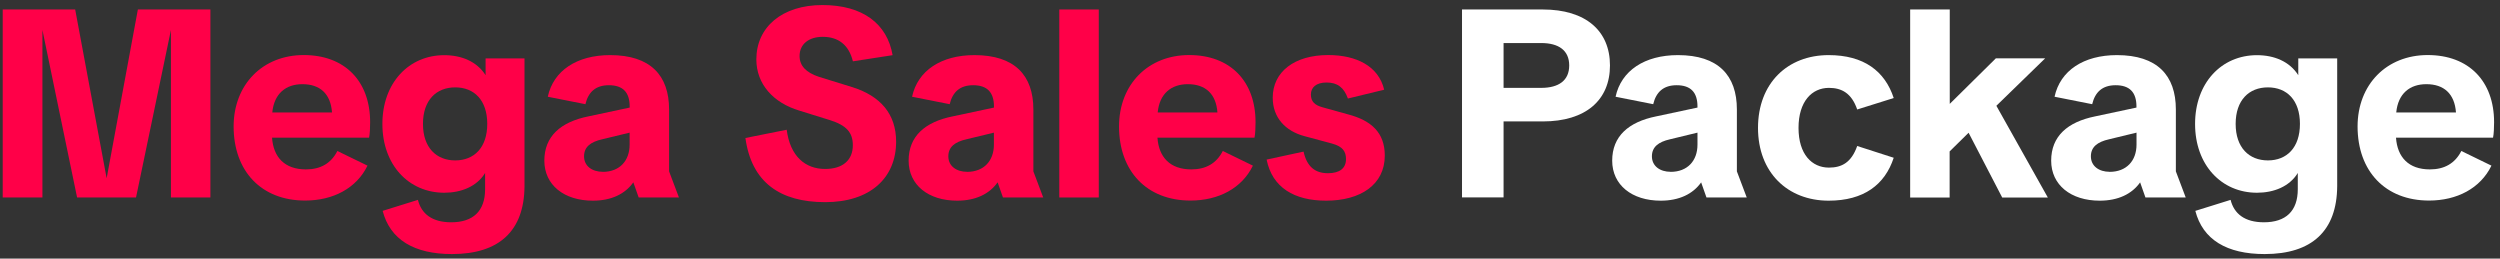 <svg width="406" height="42" viewBox="0 0 406 42" fill="none" xmlns="http://www.w3.org/2000/svg">
<rect x="0" y="0" width="406" height="42" fill="#333333" stroke="none"/>
<path d="M0.43 1.54H12.21L17.32 28.95L22.39 1.54H34.17V32.07H27.76V4.87L22.09 32.07H12.52L6.89 4.87V32.07H0.44V1.54H0.43Z" fill="#FF0048"/>
<path d="M37.94 20.55C37.94 13.71 42.66 8.94 49.33 8.94C56 8.94 60.11 13.18 60.11 19.85C60.11 20.67 60.07 21.76 59.94 22.36H44.18C44.4 25.52 46.22 27.51 49.68 27.51C52.02 27.51 53.75 26.56 54.79 24.52L59.68 26.9C57.9 30.58 54.09 32.57 49.55 32.57C42.45 32.57 37.94 27.81 37.94 20.53V20.55ZM53.92 18.26C53.7 15.23 51.97 13.67 49.11 13.67C46.43 13.67 44.52 15.19 44.22 18.26H53.92Z" fill="#FF0048"/>
<path d="M62.15 34.24L67.87 32.46C68.43 34.71 70.16 36.1 73.28 36.1C76.83 36.1 78.78 34.28 78.78 30.73V28.09C77.44 30.3 74.88 31.3 72.15 31.3C66.39 31.3 62.1 26.8 62.1 20.13C62.1 13.46 66.39 8.96 72.15 8.96C74.92 8.96 77.43 9.96 78.86 12.21V9.48H85.18V30.22C85.14 37.5 81.07 41.26 73.4 41.26C67.25 41.26 63.35 38.92 62.14 34.24H62.15ZM73.93 26.05C77 26.05 79.13 23.97 79.13 20.12C79.13 16.27 77.01 14.19 73.93 14.19C70.85 14.19 68.69 16.27 68.69 20.12C68.69 23.97 70.86 26.05 73.93 26.05Z" fill="#FF0048"/>
<path d="M102.86 29.6C101.52 31.51 99.27 32.59 96.28 32.59C91.6 32.59 88.4 30.04 88.4 26.09C88.4 22.14 91.04 19.81 95.55 18.9L102.26 17.47V17.3C102.26 14.96 101.13 13.84 98.88 13.84C96.76 13.84 95.55 14.92 95.07 16.92L88.96 15.71C89.87 11.47 93.68 8.95 99.09 8.95C105.63 8.95 108.66 12.24 108.66 17.78V27.83L110.26 32.07H103.72L102.85 29.6H102.86ZM97.88 27.91C100.65 27.91 102.25 26.09 102.25 23.49V21.54L97.79 22.62C95.88 23.05 94.85 23.88 94.85 25.39C94.85 26.99 96.19 27.9 97.88 27.9V27.91Z" fill="#FF0048"/>
<path d="M121.05 22.41L127.76 21.07C128.32 25.4 130.79 27.44 134 27.44C136.9 27.44 138.5 25.97 138.5 23.59C138.5 21.55 137.5 20.34 134.69 19.48L129.8 17.96C125.6 16.7 122.83 13.67 122.83 9.65C122.83 4.41 126.99 0.82 133.57 0.82C140.15 0.82 144.09 3.89 144.96 8.96L138.51 9.96C137.86 7.28 136.13 5.98 133.62 5.98C131.37 5.98 129.85 7.15 129.85 9.1C129.85 10.66 130.89 11.79 133.01 12.48L138.47 14.17C142.97 15.6 145.53 18.5 145.53 23C145.53 28.89 141.33 32.83 134.01 32.83C126.69 32.83 122.06 29.62 121.06 22.44L121.05 22.41Z" fill="#FF0048"/>
<path d="M162.02 29.6C160.68 31.51 158.43 32.59 155.44 32.59C150.76 32.59 147.56 30.04 147.56 26.09C147.56 22.14 150.2 19.81 154.71 18.9L161.42 17.47V17.3C161.42 14.96 160.29 13.84 158.04 13.84C155.92 13.84 154.71 14.92 154.23 16.92L148.12 15.71C149.03 11.47 152.84 8.95 158.25 8.95C164.79 8.95 167.82 12.24 167.82 17.78V27.83L169.42 32.07H162.88L162.01 29.6H162.02ZM157.04 27.91C159.81 27.91 161.41 26.09 161.41 23.49V21.54L156.95 22.62C155.04 23.05 154.01 23.88 154.01 25.39C154.01 26.99 155.35 27.9 157.04 27.9V27.91Z" fill="#FF0048"/>
<path d="M172.03 1.54H178.44V32.07H172.03V1.54Z" fill="#FF0048"/>
<path d="M181.73 20.55C181.73 13.71 186.45 8.94 193.12 8.94C199.79 8.94 203.9 13.18 203.9 19.85C203.9 20.67 203.86 21.76 203.73 22.36H187.97C188.19 25.52 190.01 27.51 193.47 27.51C195.81 27.51 197.54 26.56 198.58 24.52L203.47 26.9C201.69 30.58 197.88 32.57 193.34 32.57C186.24 32.57 181.73 27.81 181.73 20.53V20.55ZM197.71 18.26C197.49 15.23 195.76 13.67 192.9 13.67C190.22 13.67 188.31 15.19 188.01 18.26H197.71Z" fill="#FF0048"/>
<path d="M205.68 25.92L211.7 24.62C212.22 27 213.52 28.13 215.64 28.13C217.55 28.13 218.59 27.35 218.59 25.83C218.59 24.62 218.07 23.79 216.34 23.32L211.84 22.11C208.77 21.29 206.69 19.12 206.69 15.87C206.69 11.67 210.2 8.94 215.7 8.94C220.25 8.94 223.88 10.72 224.79 14.57L218.9 16C218.25 14.18 217.17 13.4 215.44 13.4C213.71 13.4 212.89 14.22 212.89 15.35C212.89 16.48 213.5 17.08 214.8 17.43L218.87 18.56C222.72 19.56 224.89 21.55 224.89 25.27C224.89 29.99 220.95 32.59 215.36 32.59C210.21 32.59 206.61 30.47 205.7 25.92H205.68Z" fill="#FF0048"/>
<path d="M237.43 1.54H250.55C257.52 1.54 261.46 5 261.46 10.63C261.46 16.26 257.52 19.72 250.55 19.72H244.18V32.06H237.43V1.53V1.54ZM250.29 14.27C253.15 14.27 254.84 13.06 254.84 10.63C254.84 8.2 253.15 6.99 250.29 6.99H244.18V14.27H250.29Z" fill="white"/>
<path d="M276.28 29.6C274.94 31.51 272.69 32.59 269.7 32.59C265.02 32.59 261.82 30.04 261.82 26.09C261.82 22.14 264.46 19.81 268.96 18.9L275.67 17.47V17.3C275.67 14.96 274.54 13.84 272.29 13.84C270.17 13.84 268.96 14.92 268.48 16.92L262.37 15.71C263.28 11.47 267.09 8.95 272.5 8.95C279.04 8.95 282.07 12.24 282.07 17.78V27.83L283.67 32.07H277.13L276.26 29.6H276.28ZM271.3 27.91C274.07 27.91 275.67 26.09 275.67 23.49V21.54L271.21 22.62C269.31 23.05 268.27 23.88 268.27 25.39C268.27 26.99 269.61 27.9 271.3 27.9V27.91Z" fill="white"/>
<path d="M285.5 20.77C285.5 13.5 290.31 8.95 296.97 8.95C302.69 8.95 306.11 11.55 307.54 15.92L301.61 17.78C300.7 15.14 299.1 14.27 297.02 14.27C294.25 14.27 292.08 16.48 292.08 20.77C292.08 25.06 294.25 27.22 297.02 27.22C299.1 27.22 300.66 26.4 301.61 23.71L307.54 25.62C306.11 29.99 302.69 32.59 296.97 32.59C290.3 32.59 285.5 28 285.5 20.77Z" fill="white"/>
<path d="M310.23 1.54H316.64V16.87L324.13 9.47H332.14L324.21 17.18L332.57 32.08H325.16L319.7 21.56L316.62 24.59V32.08H310.21V1.55L310.23 1.54Z" fill="white"/>
<path d="M347.57 29.6C346.23 31.51 343.98 32.59 340.99 32.59C336.31 32.59 333.11 30.04 333.11 26.09C333.11 22.14 335.75 19.81 340.25 18.9L346.96 17.47V17.3C346.96 14.96 345.83 13.84 343.58 13.84C341.46 13.84 340.25 14.92 339.77 16.92L333.66 15.71C334.57 11.47 338.38 8.95 343.79 8.95C350.33 8.95 353.36 12.24 353.36 17.78V27.83L354.96 32.07H348.42L347.55 29.6H347.57ZM342.59 27.91C345.36 27.91 346.97 26.09 346.97 23.49V21.54L342.51 22.62C340.6 23.05 339.56 23.88 339.56 25.39C339.56 26.99 340.9 27.9 342.59 27.9V27.91Z" fill="white"/>
<path d="M356.54 34.24L362.25 32.46C362.81 34.71 364.54 36.1 367.66 36.1C371.21 36.1 373.16 34.28 373.16 30.73V28.09C371.82 30.3 369.26 31.3 366.53 31.3C360.77 31.3 356.48 26.8 356.48 20.13C356.48 13.46 360.77 8.96 366.53 8.96C369.3 8.96 371.81 9.96 373.24 12.21V9.48H379.56V30.22C379.52 37.5 375.45 41.26 367.78 41.26C361.63 41.26 357.73 38.92 356.52 34.24H356.54ZM368.31 26.05C371.38 26.05 373.51 23.97 373.51 20.12C373.51 16.27 371.39 14.19 368.31 14.19C365.23 14.19 363.07 16.27 363.07 20.12C363.07 23.97 365.24 26.05 368.31 26.05Z" fill="white"/>
<path d="M382.87 20.55C382.87 13.71 387.59 8.94 394.26 8.94C400.93 8.94 405.04 13.18 405.04 19.85C405.04 20.67 405 21.76 404.87 22.36H389.11C389.33 25.52 391.15 27.51 394.61 27.51C396.95 27.51 398.68 26.56 399.72 24.52L404.61 26.9C402.83 30.58 399.02 32.57 394.48 32.57C387.38 32.57 382.87 27.81 382.87 20.53V20.55ZM398.85 18.26C398.63 15.23 396.9 13.67 394.04 13.67C391.35 13.67 389.45 15.19 389.15 18.26H398.85Z" fill="white"/>
</svg>
